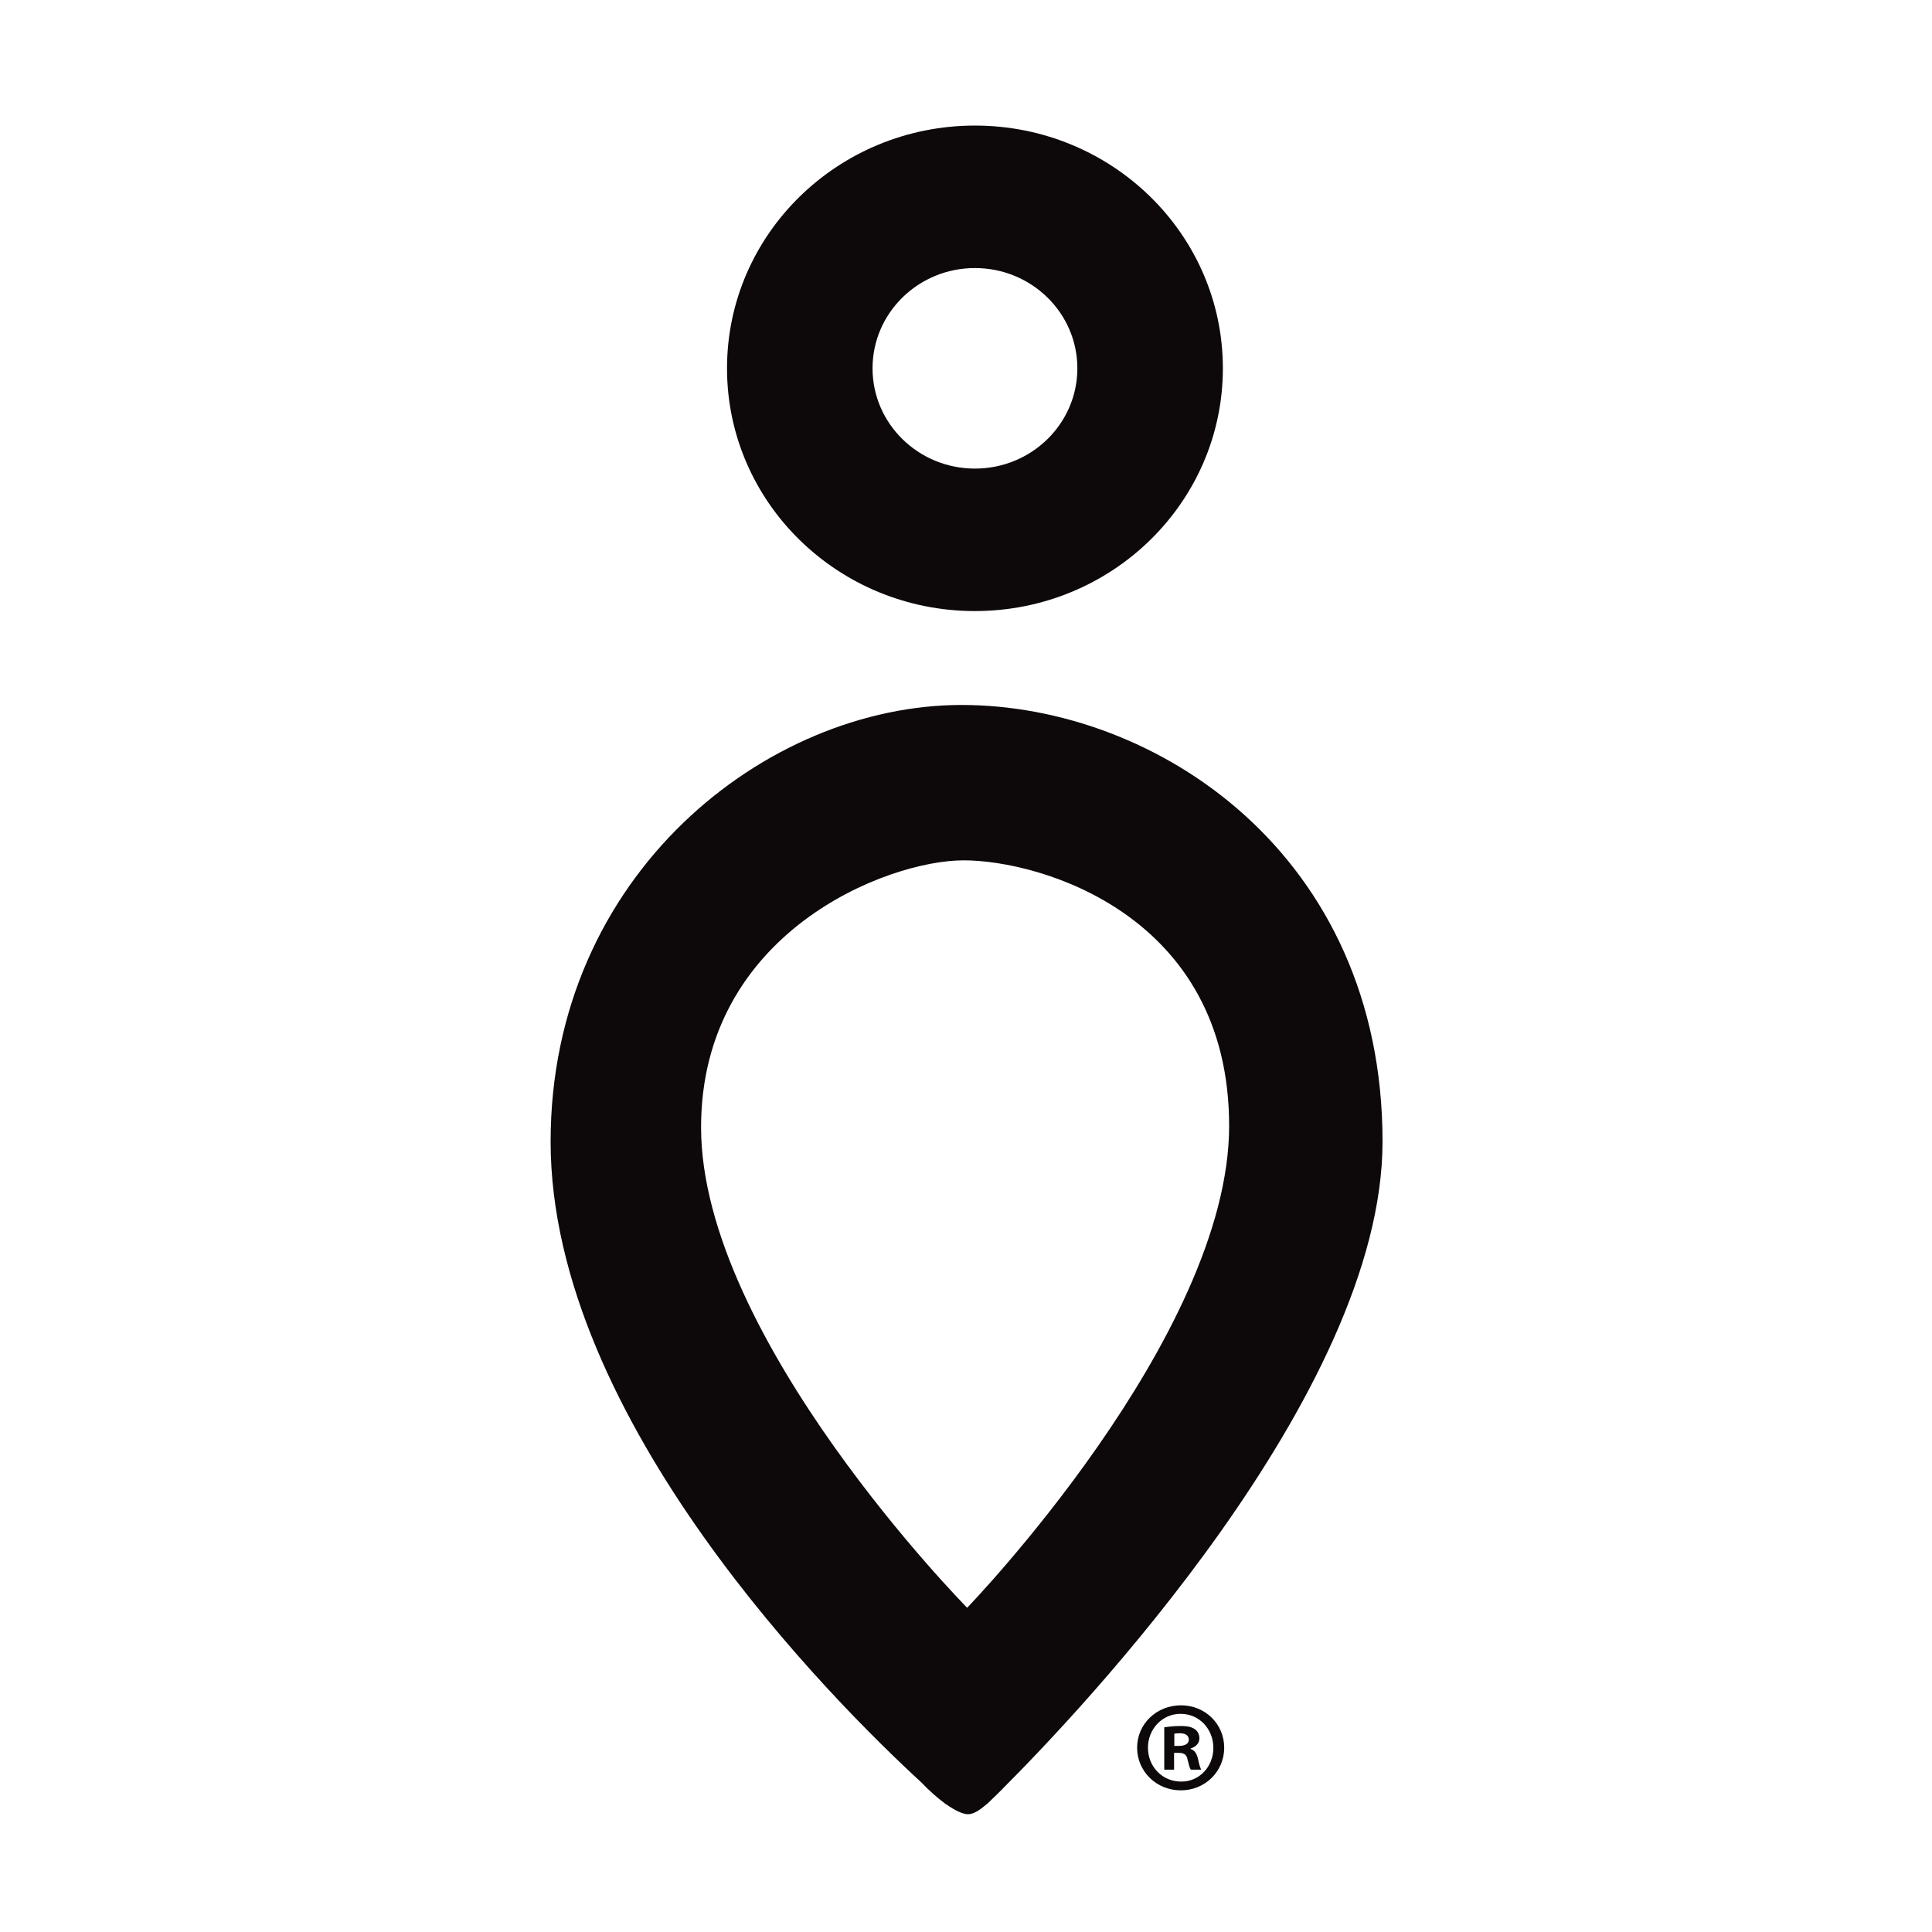 <svg xmlns="http://www.w3.org/2000/svg" fill="none" viewBox="0 0 200 200"><path fill="#0D090A" d="M100.925 63.257c14.174 0 25.666-11.25 25.666-25.129 0-13.877-11.492-25.128-25.666-25.128S75.261 24.25 75.261 38.128c0 13.879 11.49 25.13 25.664 25.13Zm0-35.508c5.856 0 10.603 4.647 10.603 10.38 0 5.732-4.747 10.379-10.603 10.379-5.854 0-10.6-4.647-10.6-10.38 0-5.732 4.746-10.379 10.6-10.379ZM143.12 118.176c0-29.725-23.414-45.198-43.57-45.198-20.154 0-42.55 17.51-42.55 45.198 0 28.838 29.417 58.095 38.353 66.317.86.899 1.668 1.607 2.392 2.141l.156.134h.03c.965.683 1.762 1.038 2.275 1.038.57 0 1.186-.39 1.927-1.038h.026s.155-.147.441-.426c.371-.348.767-.743 1.208-1.183h-.008c7.627-7.616 39.32-40.834 39.32-66.983ZM72.575 116.7c0-20.156 19.24-27.638 27.179-27.638 7.94 0 27.485 5.65 27.485 27.485 0 21.836-27.119 49.889-27.119 49.889s-27.545-27.9-27.545-49.736ZM126.729 180.922c0 2.461-1.978 4.415-4.494 4.415-2.515 0-4.521-1.954-4.521-4.415 0-2.462 2.006-4.388 4.547-4.388 2.49 0 4.468 1.926 4.468 4.388Zm-7.893 0c0 1.953 1.473 3.505 3.425 3.505 1.9.026 3.345-1.552 3.345-3.478 0-1.953-1.445-3.533-3.397-3.533-1.9 0-3.373 1.58-3.373 3.506Zm2.704 2.275h-1.017v-4.389c.4-.054.962-.133 1.686-.133.83 0 1.203.133 1.499.347.265.188.453.509.453.937 0 .534-.401.883-.909 1.043v.054c.427.134.641.481.776 1.069.133.67.24.91.32 1.072h-1.069c-.133-.162-.214-.535-.35-1.072-.077-.453-.346-.669-.908-.669h-.481v1.741Zm.025-2.462h.482c.562 0 1.018-.188 1.018-.642 0-.402-.294-.669-.937-.669-.268 0-.455.026-.563.053v1.258Z"/></svg>